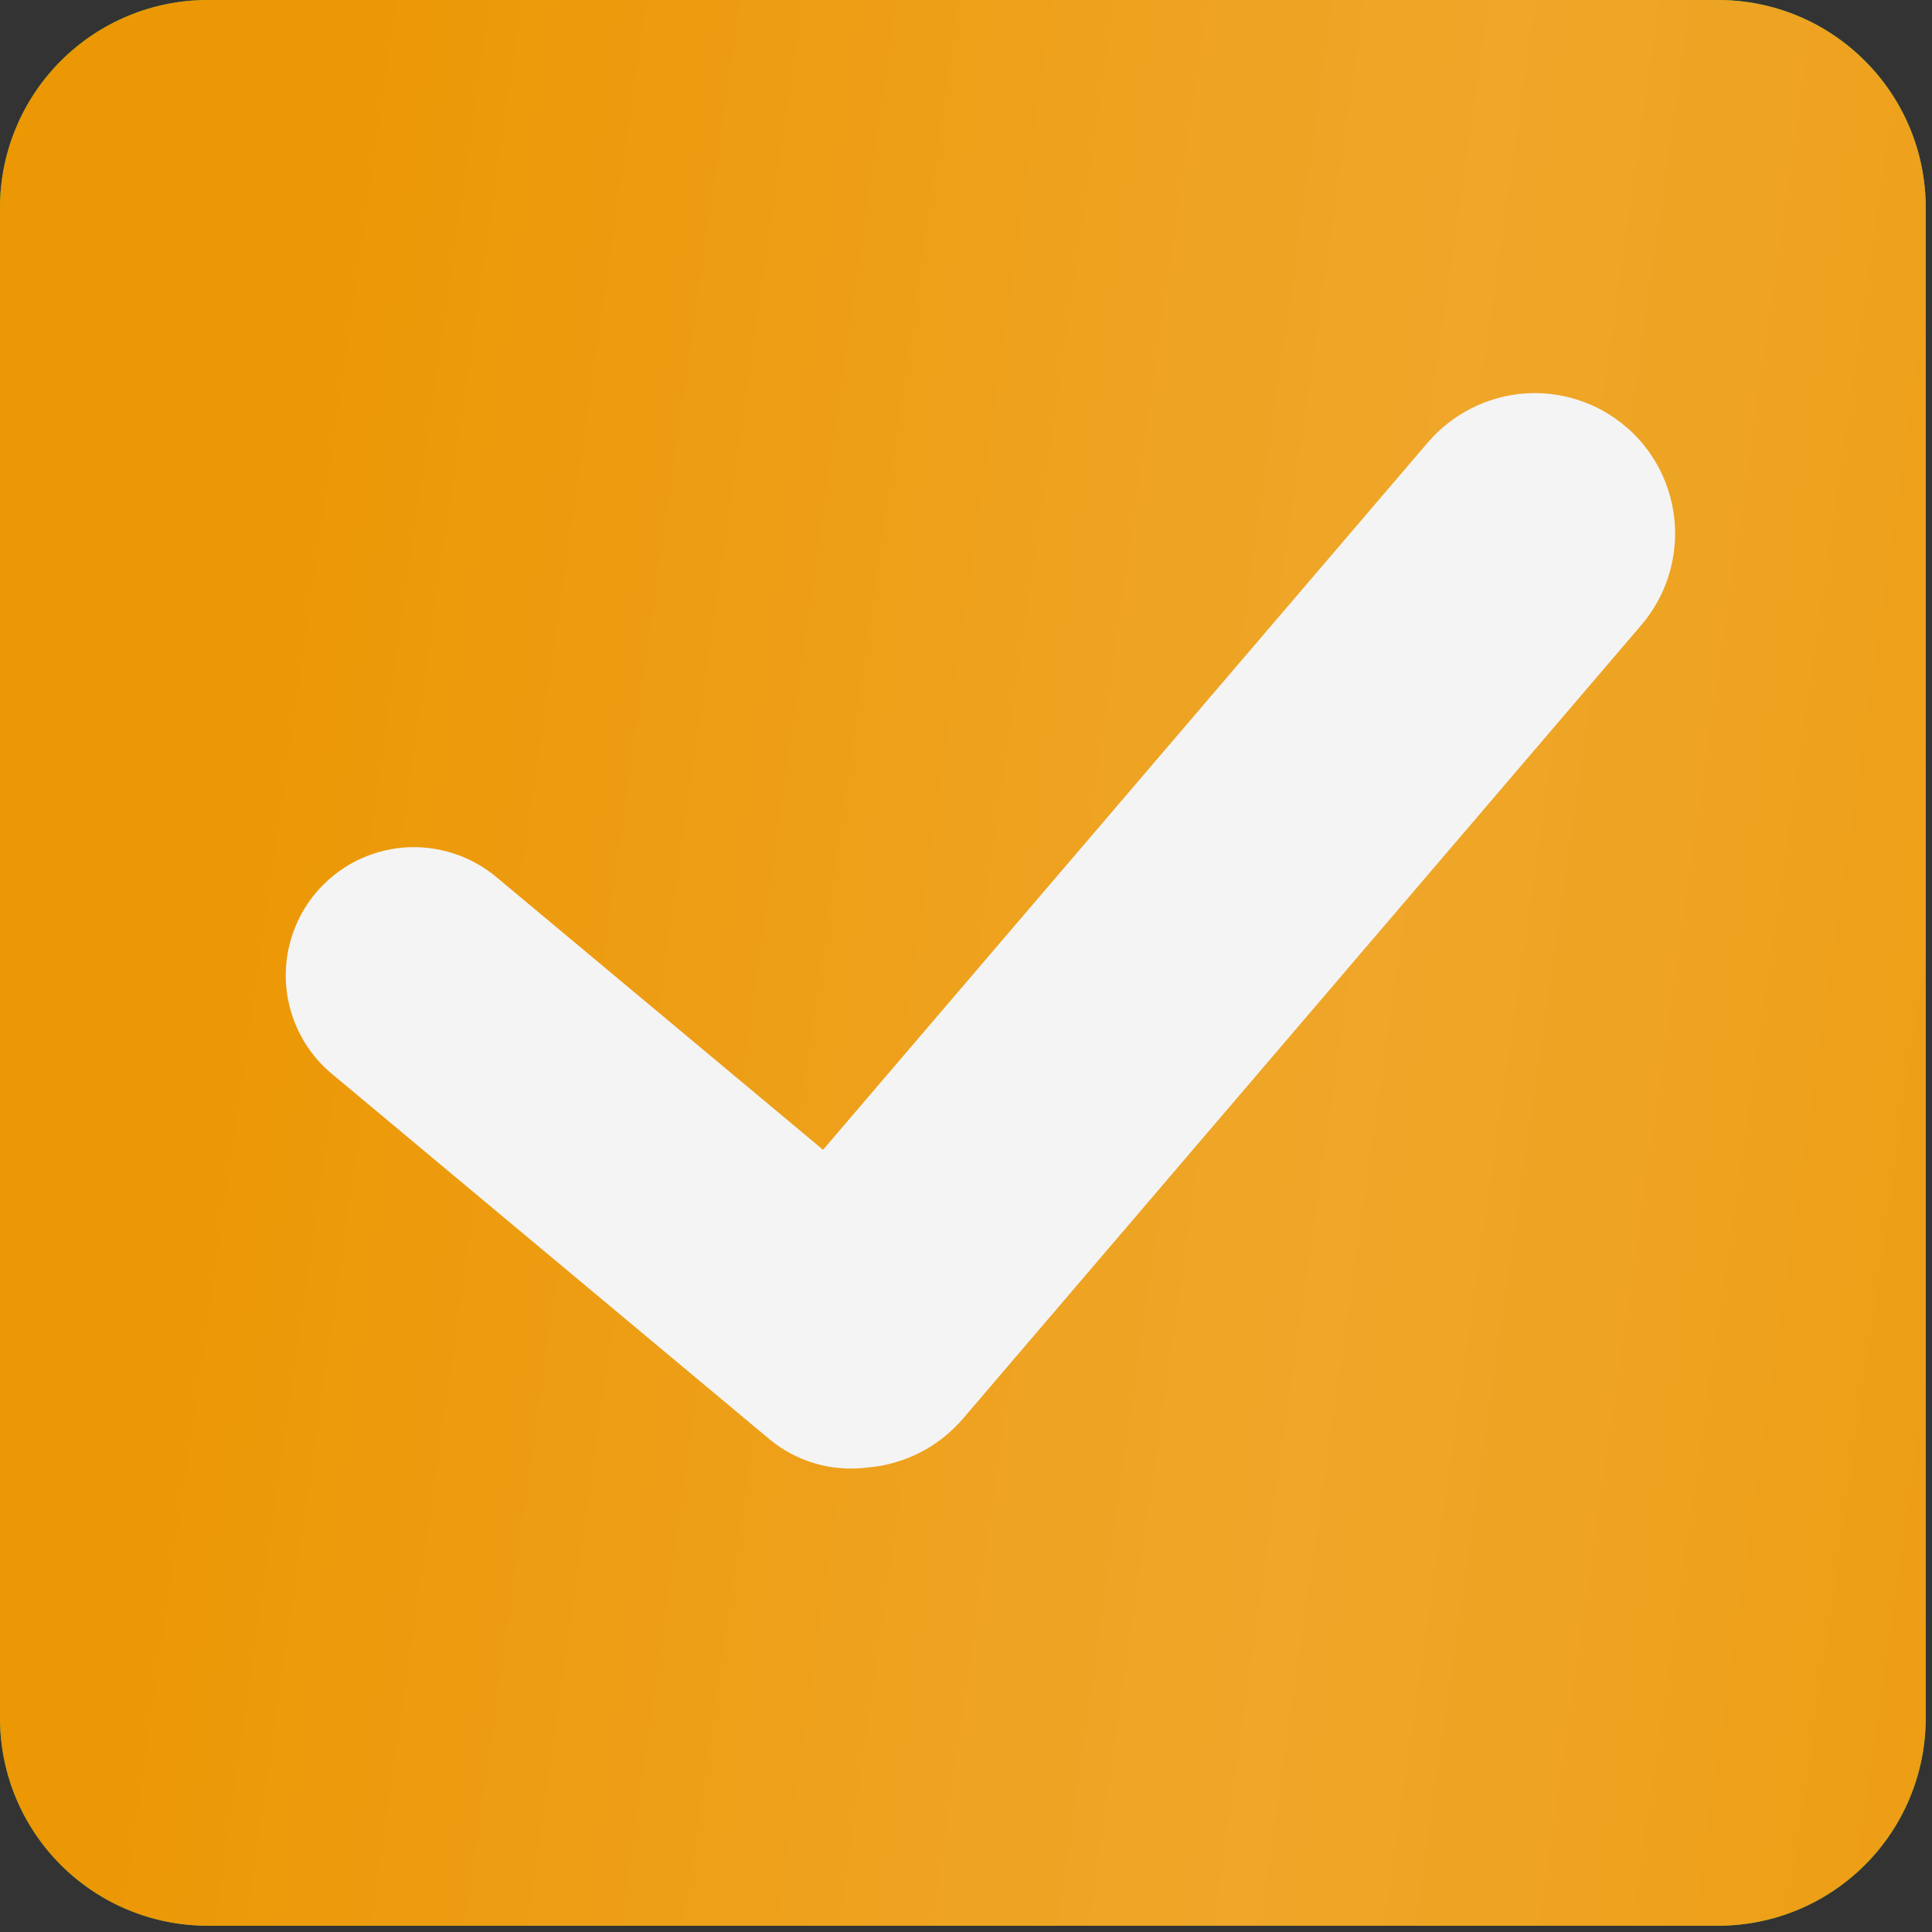 <?xml version="1.0" encoding="UTF-8"?> <svg xmlns="http://www.w3.org/2000/svg" width="16" height="16" viewBox="0 0 16 16" fill="none"><rect x="0" y="0" width="16" height="16" fill="#333333" stroke="none"/><g clip-path="url(#clip0_6990_1441)"><path d="M15.948 14.229C15.948 14.685 15.767 15.122 15.445 15.444C15.122 15.767 14.685 15.948 14.229 15.948H1.719C1.263 15.948 0.826 15.767 0.503 15.444C0.181 15.122 -4.82096e-09 14.685 0 14.229L0 1.719C0 1.263 0.182 0.826 0.504 0.504C0.826 0.182 1.263 0 1.719 0L14.229 0C14.685 0 15.122 0.181 15.444 0.504C15.767 0.826 15.948 1.263 15.948 1.719V14.229Z" fill="#37B34A"></path><path d="M15.948 14.229C15.948 14.685 15.767 15.122 15.445 15.444C15.122 15.767 14.685 15.948 14.229 15.948H1.719C1.263 15.948 0.826 15.767 0.503 15.444C0.181 15.122 -4.82096e-09 14.685 0 14.229L0 1.719C0 1.263 0.182 0.826 0.504 0.504C0.826 0.182 1.263 0 1.719 0L14.229 0C14.685 0 15.122 0.181 15.444 0.504C15.767 0.826 15.948 1.263 15.948 1.719V14.229Z" fill="#EC9704"></path><path d="M15.948 14.229C15.948 14.685 15.767 15.122 15.445 15.444C15.122 15.767 14.685 15.948 14.229 15.948H1.719C1.263 15.948 0.826 15.767 0.503 15.444C0.181 15.122 -4.82096e-09 14.685 0 14.229L0 1.719C0 1.263 0.182 0.826 0.504 0.504C0.826 0.182 1.263 0 1.719 0L14.229 0C14.685 0 15.122 0.181 15.444 0.504C15.767 0.826 15.948 1.263 15.948 1.719V14.229Z" fill="url(#paint0_linear_6990_1441)" fill-opacity="0.15"></path><path d="M13.466 3.535C13.232 3.334 12.927 3.235 12.62 3.259C12.312 3.284 12.027 3.429 11.826 3.663L6.816 9.522L4.121 7.272C4.014 7.181 3.89 7.111 3.756 7.068C3.622 7.024 3.481 7.008 3.341 7.019C3.201 7.031 3.064 7.07 2.939 7.135C2.814 7.2 2.704 7.289 2.613 7.397C2.523 7.505 2.455 7.63 2.414 7.764C2.372 7.898 2.358 8.04 2.371 8.18C2.385 8.32 2.426 8.456 2.493 8.58C2.559 8.704 2.65 8.814 2.759 8.902L6.37 11.917C6.481 12.01 6.611 12.079 6.75 12.12C6.889 12.16 7.035 12.172 7.179 12.154C7.331 12.142 7.48 12.1 7.616 12.031C7.753 11.962 7.874 11.866 7.974 11.75L13.594 5.175C13.794 4.94 13.893 4.635 13.869 4.328C13.845 4.02 13.7 3.735 13.466 3.534" fill="#F4F4F4"></path></g><defs><linearGradient id="paint0_linear_6990_1441" x1="3.434" y1="-5.482" x2="22.707" y2="-2.724" gradientUnits="userSpaceOnUse"><stop stop-color="white" stop-opacity="0"></stop><stop offset="0.502" stop-color="white"></stop><stop offset="1" stop-color="white" stop-opacity="0"></stop></linearGradient><clipPath id="clip0_6990_1441"><rect width="16" height="16" fill="white"></rect></clipPath></defs></svg> 